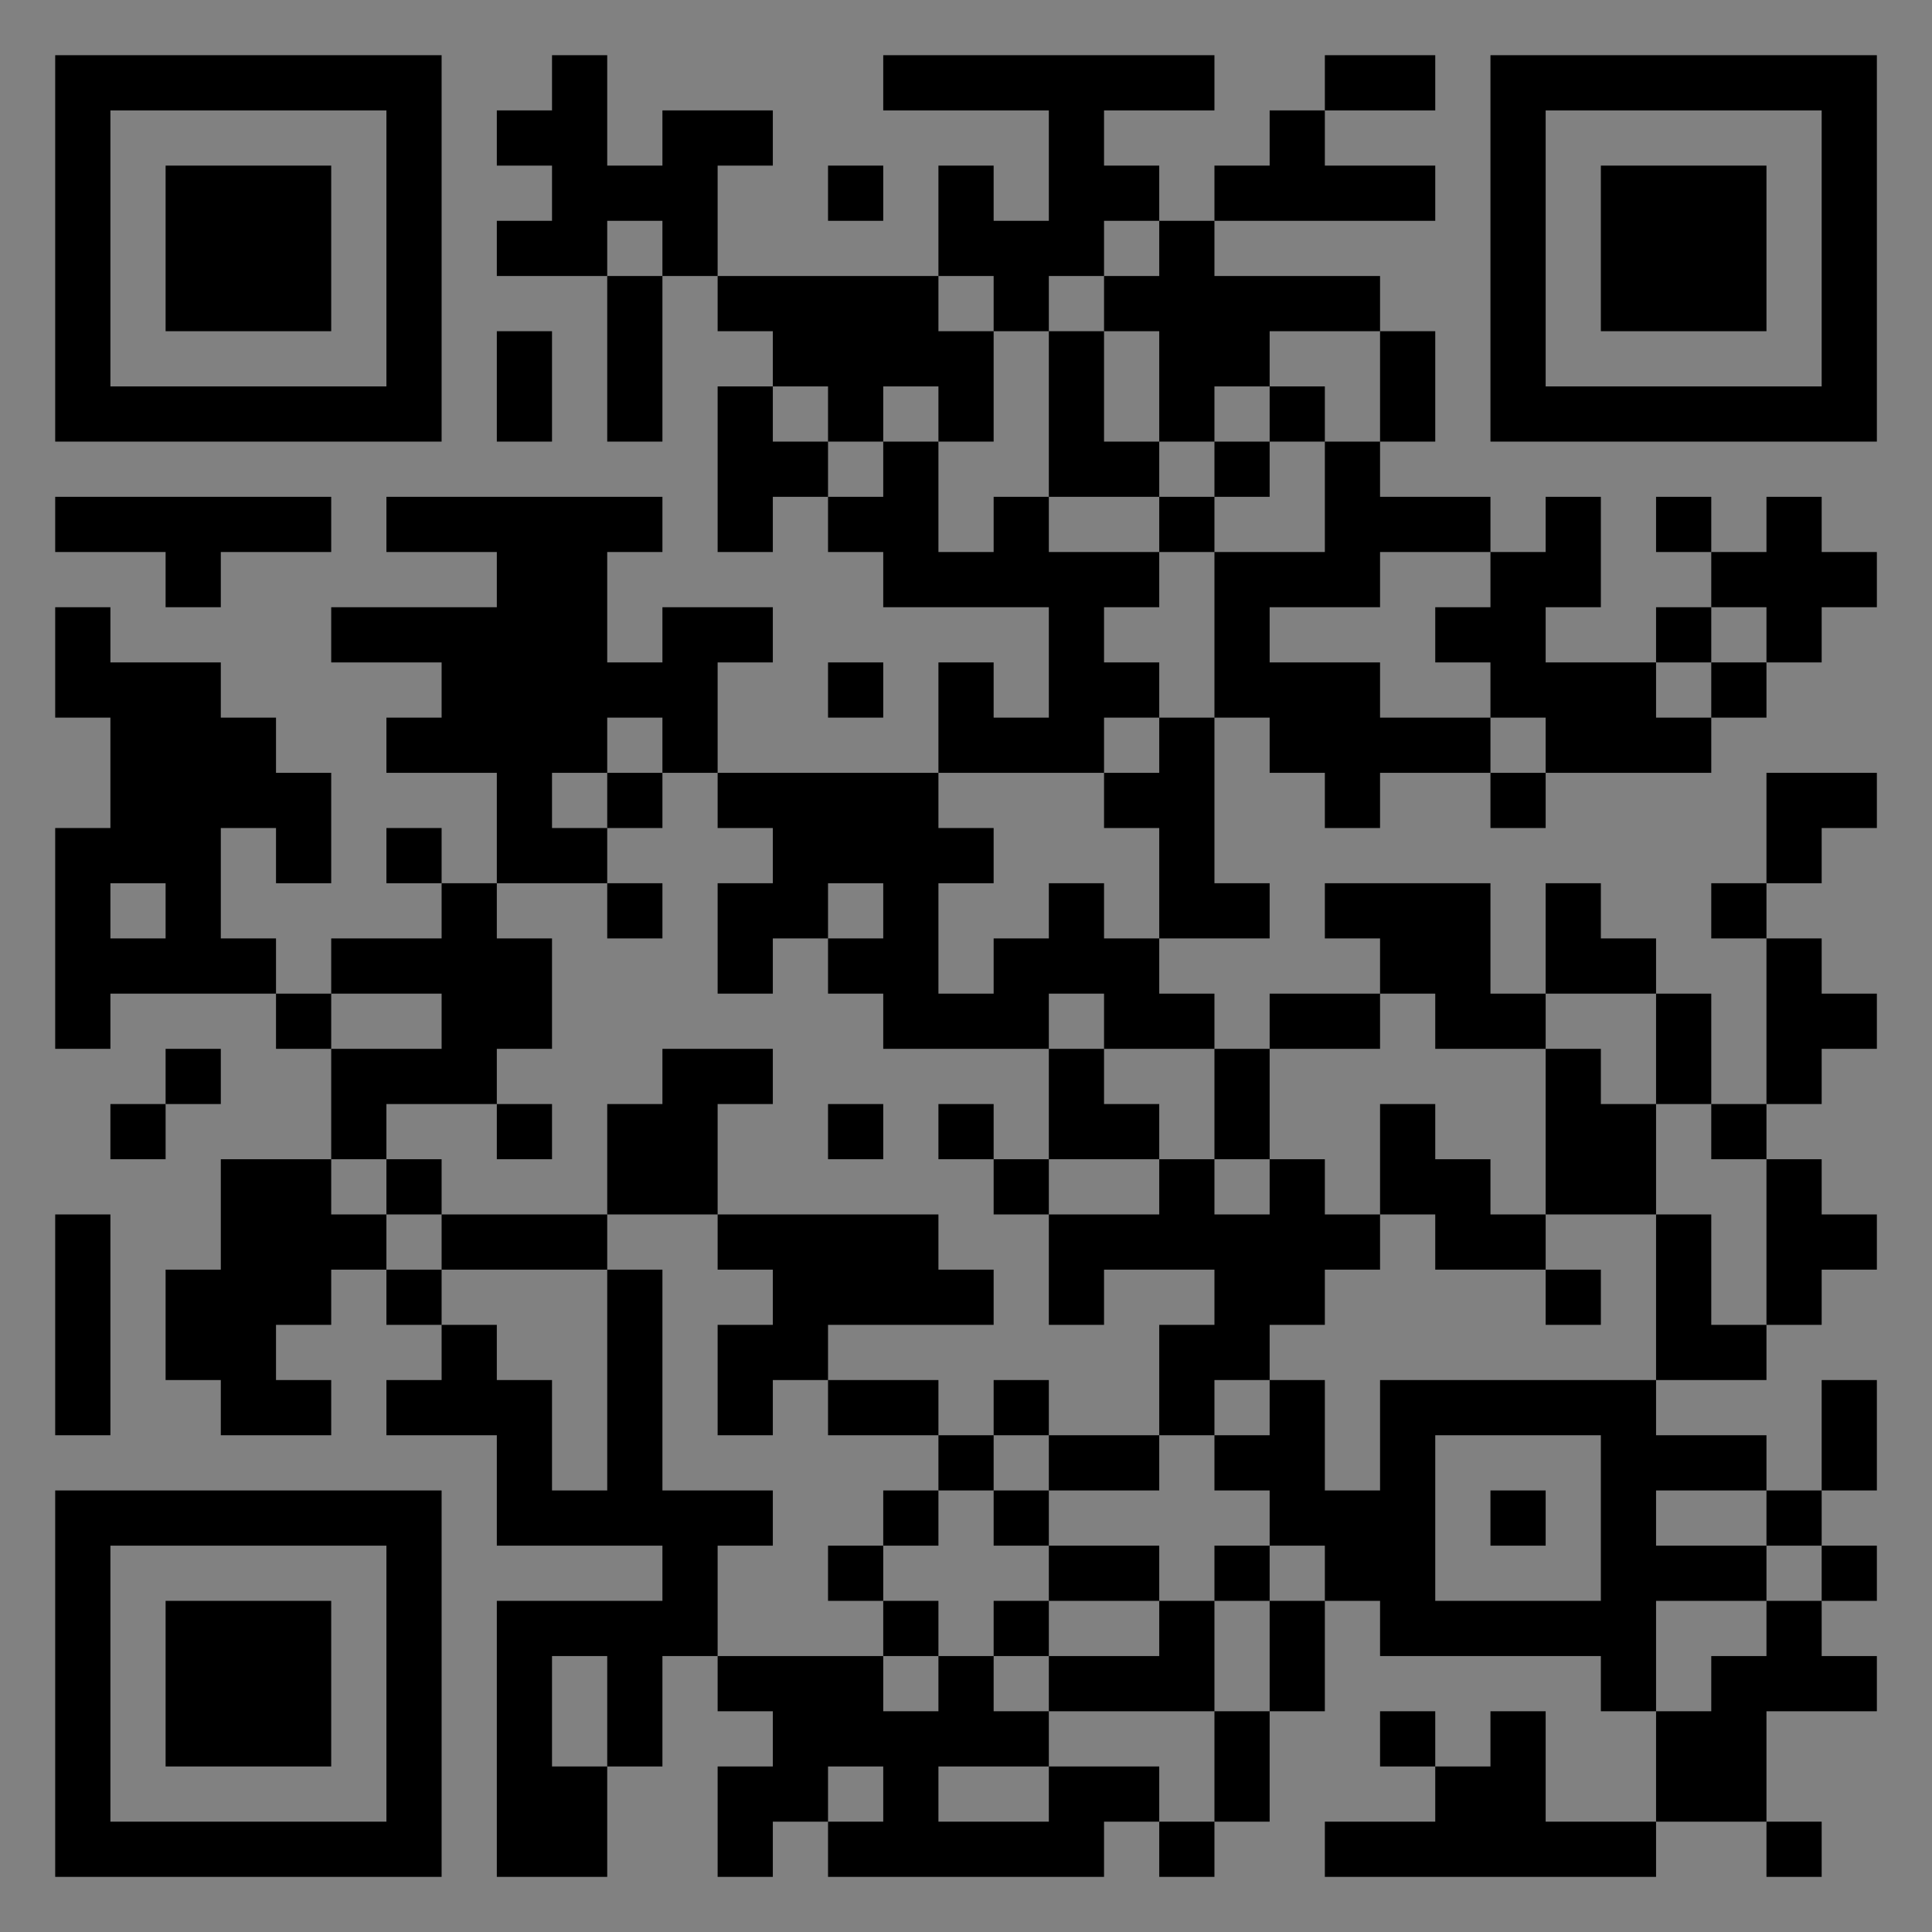<?xml version="1.0" encoding="UTF-8"?>
<svg xmlns="http://www.w3.org/2000/svg" version="1.1" width="400" height="400" viewBox="0 0 400 400"><rect x="0" y="0" width="400" height="400" fill="#808080" stroke="none"/><rect x="0" y="0" width="400" height="400" fill="#ffffff" fill-opacity="0.01"/><g transform="scale(11.429)"><g transform="translate(1.000,1.000)"><path fill-rule="evenodd" d="M9 0L9 1L8 1L8 2L9 2L9 3L8 3L8 4L10 4L10 7L11 7L11 4L12 4L12 5L13 5L13 6L12 6L12 9L13 9L13 8L14 8L14 9L15 9L15 10L18 10L18 12L17 12L17 11L16 11L16 13L12 13L12 11L13 11L13 10L11 10L11 11L10 11L10 9L11 9L11 8L6 8L6 9L8 9L8 10L5 10L5 11L7 11L7 12L6 12L6 13L8 13L8 15L7 15L7 14L6 14L6 15L7 15L7 16L5 16L5 17L4 17L4 16L3 16L3 14L4 14L4 15L5 15L5 13L4 13L4 12L3 12L3 11L1 11L1 10L0 10L0 12L1 12L1 14L0 14L0 18L1 18L1 17L4 17L4 18L5 18L5 20L3 20L3 22L2 22L2 24L3 24L3 25L5 25L5 24L4 24L4 23L5 23L5 22L6 22L6 23L7 23L7 24L6 24L6 25L8 25L8 27L11 27L11 28L8 28L8 33L10 33L10 31L11 31L11 29L12 29L12 30L13 30L13 31L12 31L12 33L13 33L13 32L14 32L14 33L19 33L19 32L20 32L20 33L21 33L21 32L22 32L22 30L23 30L23 28L24 28L24 29L28 29L28 30L29 30L29 32L27 32L27 30L26 30L26 31L25 31L25 30L24 30L24 31L25 31L25 32L23 32L23 33L29 33L29 32L31 32L31 33L32 33L32 32L31 32L31 30L33 30L33 29L32 29L32 28L33 28L33 27L32 27L32 26L33 26L33 24L32 24L32 26L31 26L31 25L29 25L29 24L31 24L31 23L32 23L32 22L33 22L33 21L32 21L32 20L31 20L31 19L32 19L32 18L33 18L33 17L32 17L32 16L31 16L31 15L32 15L32 14L33 14L33 13L31 13L31 15L30 15L30 16L31 16L31 19L30 19L30 17L29 17L29 16L28 16L28 15L27 15L27 17L26 17L26 15L23 15L23 16L24 16L24 17L22 17L22 18L21 18L21 17L20 17L20 16L22 16L22 15L21 15L21 12L22 12L22 13L23 13L23 14L24 14L24 13L26 13L26 14L27 14L27 13L30 13L30 12L31 12L31 11L32 11L32 10L33 10L33 9L32 9L32 8L31 8L31 9L30 9L30 8L29 8L29 9L30 9L30 10L29 10L29 11L27 11L27 10L28 10L28 8L27 8L27 9L26 9L26 8L24 8L24 7L25 7L25 5L24 5L24 4L21 4L21 3L25 3L25 2L23 2L23 1L25 1L25 0L23 0L23 1L22 1L22 2L21 2L21 3L20 3L20 2L19 2L19 1L21 1L21 0L15 0L15 1L18 1L18 3L17 3L17 2L16 2L16 4L12 4L12 2L13 2L13 1L11 1L11 2L10 2L10 0ZM14 2L14 3L15 3L15 2ZM10 3L10 4L11 4L11 3ZM19 3L19 4L18 4L18 5L17 5L17 4L16 4L16 5L17 5L17 7L16 7L16 6L15 6L15 7L14 7L14 6L13 6L13 7L14 7L14 8L15 8L15 7L16 7L16 9L17 9L17 8L18 8L18 9L20 9L20 10L19 10L19 11L20 11L20 12L19 12L19 13L16 13L16 14L17 14L17 15L16 15L16 17L17 17L17 16L18 16L18 15L19 15L19 16L20 16L20 14L19 14L19 13L20 13L20 12L21 12L21 9L23 9L23 7L24 7L24 5L22 5L22 6L21 6L21 7L20 7L20 5L19 5L19 4L20 4L20 3ZM8 5L8 7L9 7L9 5ZM18 5L18 8L20 8L20 9L21 9L21 8L22 8L22 7L23 7L23 6L22 6L22 7L21 7L21 8L20 8L20 7L19 7L19 5ZM0 8L0 9L2 9L2 10L3 10L3 9L5 9L5 8ZM24 9L24 10L22 10L22 11L24 11L24 12L26 12L26 13L27 13L27 12L26 12L26 11L25 11L25 10L26 10L26 9ZM30 10L30 11L29 11L29 12L30 12L30 11L31 11L31 10ZM14 11L14 12L15 12L15 11ZM10 12L10 13L9 13L9 14L10 14L10 15L8 15L8 16L9 16L9 18L8 18L8 19L6 19L6 20L5 20L5 21L6 21L6 22L7 22L7 23L8 23L8 24L9 24L9 26L10 26L10 22L11 22L11 26L13 26L13 27L12 27L12 29L15 29L15 30L16 30L16 29L17 29L17 30L18 30L18 31L16 31L16 32L18 32L18 31L20 31L20 32L21 32L21 30L22 30L22 28L23 28L23 27L22 27L22 26L21 26L21 25L22 25L22 24L23 24L23 26L24 26L24 24L29 24L29 21L30 21L30 23L31 23L31 20L30 20L30 19L29 19L29 17L27 17L27 18L25 18L25 17L24 17L24 18L22 18L22 20L21 20L21 18L19 18L19 17L18 17L18 18L15 18L15 17L14 17L14 16L15 16L15 15L14 15L14 16L13 16L13 17L12 17L12 15L13 15L13 14L12 14L12 13L11 13L11 12ZM10 13L10 14L11 14L11 13ZM1 15L1 16L2 16L2 15ZM10 15L10 16L11 16L11 15ZM5 17L5 18L7 18L7 17ZM2 18L2 19L1 19L1 20L2 20L2 19L3 19L3 18ZM11 18L11 19L10 19L10 21L7 21L7 20L6 20L6 21L7 21L7 22L10 22L10 21L12 21L12 22L13 22L13 23L12 23L12 25L13 25L13 24L14 24L14 25L16 25L16 26L15 26L15 27L14 27L14 28L15 28L15 29L16 29L16 28L15 28L15 27L16 27L16 26L17 26L17 27L18 27L18 28L17 28L17 29L18 29L18 30L21 30L21 28L22 28L22 27L21 27L21 28L20 28L20 27L18 27L18 26L20 26L20 25L21 25L21 24L22 24L22 23L23 23L23 22L24 22L24 21L25 21L25 22L27 22L27 23L28 23L28 22L27 22L27 21L29 21L29 19L28 19L28 18L27 18L27 21L26 21L26 20L25 20L25 19L24 19L24 21L23 21L23 20L22 20L22 21L21 21L21 20L20 20L20 19L19 19L19 18L18 18L18 20L17 20L17 19L16 19L16 20L17 20L17 21L18 21L18 23L19 23L19 22L21 22L21 23L20 23L20 25L18 25L18 24L17 24L17 25L16 25L16 24L14 24L14 23L17 23L17 22L16 22L16 21L12 21L12 19L13 19L13 18ZM8 19L8 20L9 20L9 19ZM14 19L14 20L15 20L15 19ZM18 20L18 21L20 21L20 20ZM0 21L0 25L1 25L1 21ZM17 25L17 26L18 26L18 25ZM25 25L25 28L28 28L28 25ZM26 26L26 27L27 27L27 26ZM29 26L29 27L31 27L31 28L29 28L29 30L30 30L30 29L31 29L31 28L32 28L32 27L31 27L31 26ZM18 28L18 29L20 29L20 28ZM9 29L9 31L10 31L10 29ZM14 31L14 32L15 32L15 31ZM0 0L0 7L7 7L7 0ZM1 1L1 6L6 6L6 1ZM2 2L2 5L5 5L5 2ZM33 0L26 0L26 7L33 7ZM32 1L27 1L27 6L32 6ZM31 2L28 2L28 5L31 5ZM0 33L7 33L7 26L0 26ZM1 32L6 32L6 27L1 27ZM2 31L5 31L5 28L2 28Z" fill="#000000"/></g></g></svg>

